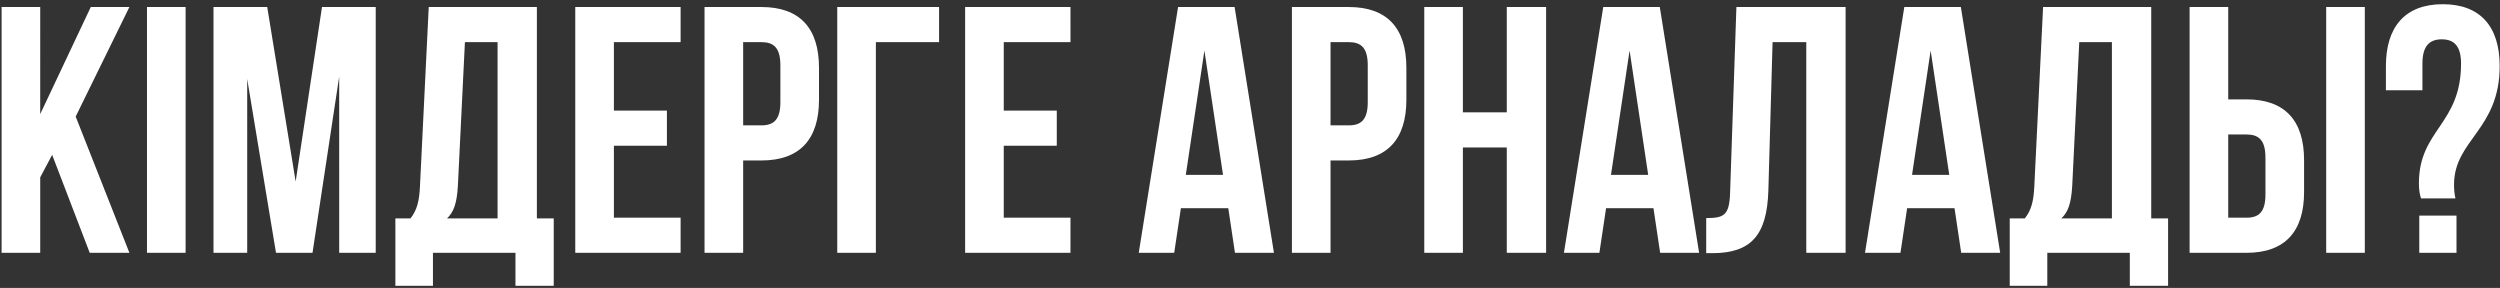 <?xml version="1.0" encoding="UTF-8"?> <svg xmlns="http://www.w3.org/2000/svg" width="356" height="41" fill="none"><rect width="100%" height="100%" fill="#333333" stroke="none"/> <path d="M12.777 36h5.65l-7.65-19.4L18.427 1h-5.5l-7.2 15.25V1h-5.5v35h5.5V25.25l1.7-3.2L12.777 36Zm8.153 0h5.5V1h-5.5v35ZM38.052 1h-7.65v35h4.8V11.25l4.1 24.75h5.2l3.8-25.1V36h5.2V1h-7.65l-3.75 24.85L38.052 1Zm40.8 39.7v-9.6h-2.4V1h-15.4l-1.25 25.55c-.1 2.05-.4 3.35-1.35 4.55h-2.15v9.6h5.35V36h11.75v4.7h5.45ZM66.203 6h4.65v25.1h-7.2c.9-.85 1.4-2 1.55-4.65l1-20.45Zm21.215 0h9.5V1h-15v35h15v-5h-9.5V20.75h7.55v-5h-7.55V6Zm21.008-5h-8.1v35h5.5V22.85h2.6c5.5 0 8.2-3.05 8.2-8.65V9.65c0-5.6-2.7-8.65-8.2-8.65Zm0 5c1.75 0 2.7.8 2.7 3.3v5.25c0 2.5-.95 3.3-2.7 3.3h-2.6V6h2.6Zm16.298 30V6h9V1h-14.5v35h5.5Zm18.211-30h9.5V1h-15v35h15v-5h-9.5V20.75h7.55v-5h-7.55V6Zm32.872-5h-8.05l-5.6 35h5.05l.95-6.35h6.75l.95 6.35h5.55l-5.6-35Zm-4.3 6.2 2.65 17.7h-5.3l2.65-17.7ZM192.068 1h-8.1v35h5.5V22.85h2.6c5.5 0 8.2-3.05 8.2-8.65V9.65c0-5.6-2.7-8.65-8.2-8.65Zm0 5c1.75 0 2.7.8 2.7 3.3v5.25c0 2.5-.95 3.3-2.7 3.3h-2.6V6h2.6Zm16.247 15h6.25v15h5.6V1h-5.6v15h-6.25V1h-5.5v35h5.5V21Zm28.038-20h-8.05l-5.6 35h5.05l.95-6.35h6.75l.95 6.35h5.55l-5.6-35Zm-4.3 6.2 2.65 17.7h-5.3l2.65-17.7Zm10.911 28.85h.85c5.5 0 7.8-2.5 8-8.9l.6-21.15h4.8v30h5.6V1h-15.55l-.9 26.45c-.1 3.25-.9 3.6-3.4 3.6v5ZM279.224 1h-8.05l-5.6 35h5.05l.95-6.35h6.75l.95 6.35h5.55l-5.6-35Zm-4.3 6.2 2.65 17.7h-5.3l2.65-17.7Zm33.811 33.5v-9.6h-2.4V1h-15.4l-1.25 25.55c-.1 2.05-.4 3.35-1.35 4.55h-2.15v9.6h5.35V36h11.75v4.7h5.45ZM296.085 6h4.65v25.1h-7.2c.9-.85 1.4-2 1.55-4.65l1-20.45ZM319.9 36c5.5 0 8.2-3.05 8.2-8.65V22.8c0-5.6-2.7-8.65-8.2-8.65h-2.6V1h-5.5v35h8.1Zm-2.6-5V19.15h2.6c1.75 0 2.7.8 2.7 3.3v5.25c0 2.5-.95 3.3-2.7 3.3h-2.6Zm19.45 5V1h-5.5v35h5.5Zm12.905-7.75c-.15-.65-.2-1.3-.2-1.95 0-6.4 6.5-7.8 6.5-16.9 0-5.6-2.75-8.8-8.1-8.8s-8.1 3.2-8.1 8.8v3.45h5.2v-3.8c0-2.5 1-3.45 2.75-3.45s2.75.95 2.75 3.45c0 8.7-6 9.4-6 17.05 0 .9.1 1.55.3 2.15h4.9Zm-5.15 2.45V36h5.3v-5.3h-5.3Z" fill="#fff"></path> </svg> 